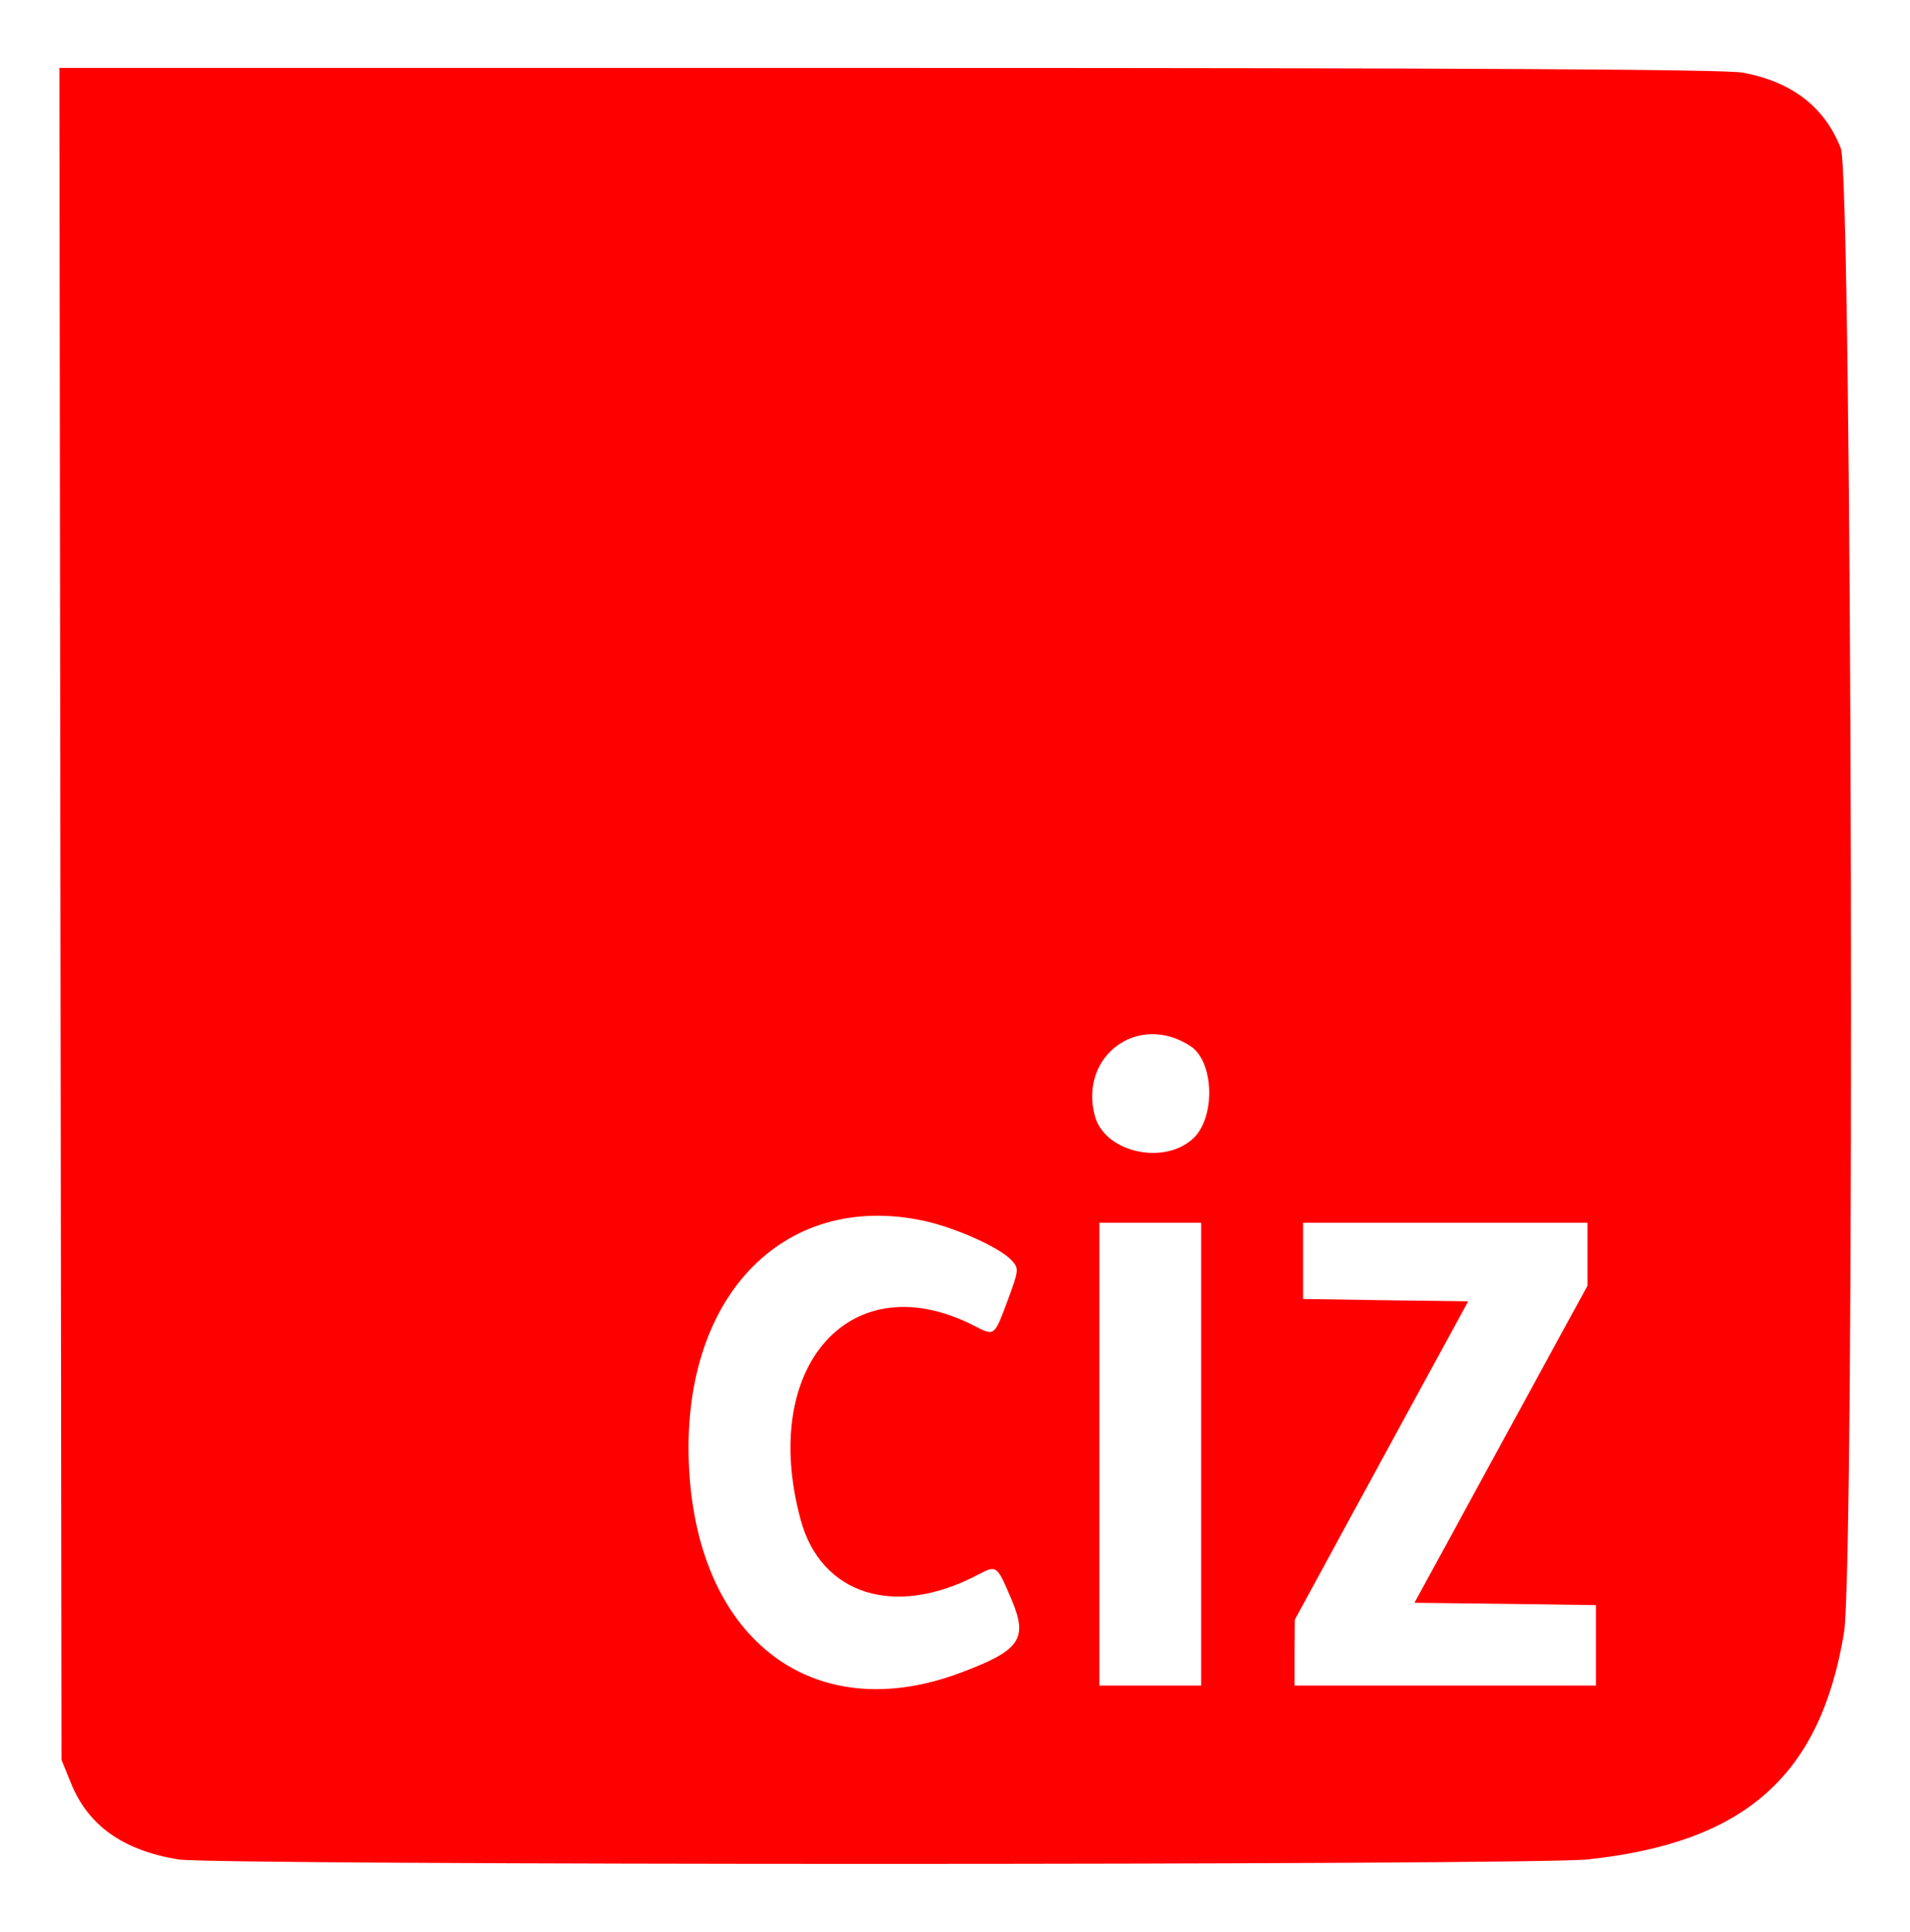 <?xml version="1.0" standalone="no"?>
<!DOCTYPE svg PUBLIC "-//W3C//DTD SVG 20010904//EN"
 "http://www.w3.org/TR/2001/REC-SVG-20010904/DTD/svg10.dtd">
<svg version="1.0" xmlns="http://www.w3.org/2000/svg"
 width="450pt" height="455pt" viewBox="0 0 450 455"
 preserveAspectRatio="xMidYMid meet">
<g transform="translate(0,455) scale(0.05,-0.05)"
fill="#ff0000" stroke="none">
<path d="M285 4795 l5 -3985 45 -111 c81 -199 245 -315 505 -358 174 -28 6373
-28 6640 0 741 78 1098 393 1209 1069 52 317 39 6855 -15 6991 -76 195 -230
314 -463 357 -83 15 -1292 22 -4025 22 l-3906 0 5 -3985z m5325 -623 c112 -74
119 -339 10 -437 -140 -126 -415 -62 -461 108 -76 284 205 490 451 329z
m-1260 -822 c153 -33 363 -127 418 -188 34 -38 33 -45 -21 -191 -62 -166 -61
-165 -153 -118 -582 301 -1019 -186 -821 -913 96 -353 444 -462 831 -260 94
49 92 50 163 -116 78 -185 40 -239 -242 -344 -690 -258 -1234 151 -1278 960
-44 801 437 1310 1103 1170z m1310 -1100 l0 -1090 -240 0 -240 0 0 1090 0
1090 240 0 240 0 0 -1090z m1820 941 l0 -148 -408 -747 -407 -746 427 -5 428
-6 0 -189 0 -190 -710 0 -710 0 0 155 1 155 408 750 409 750 -389 5 -389 6 0
179 0 180 670 0 670 0 0 -149z"/>
</g>
</svg>
